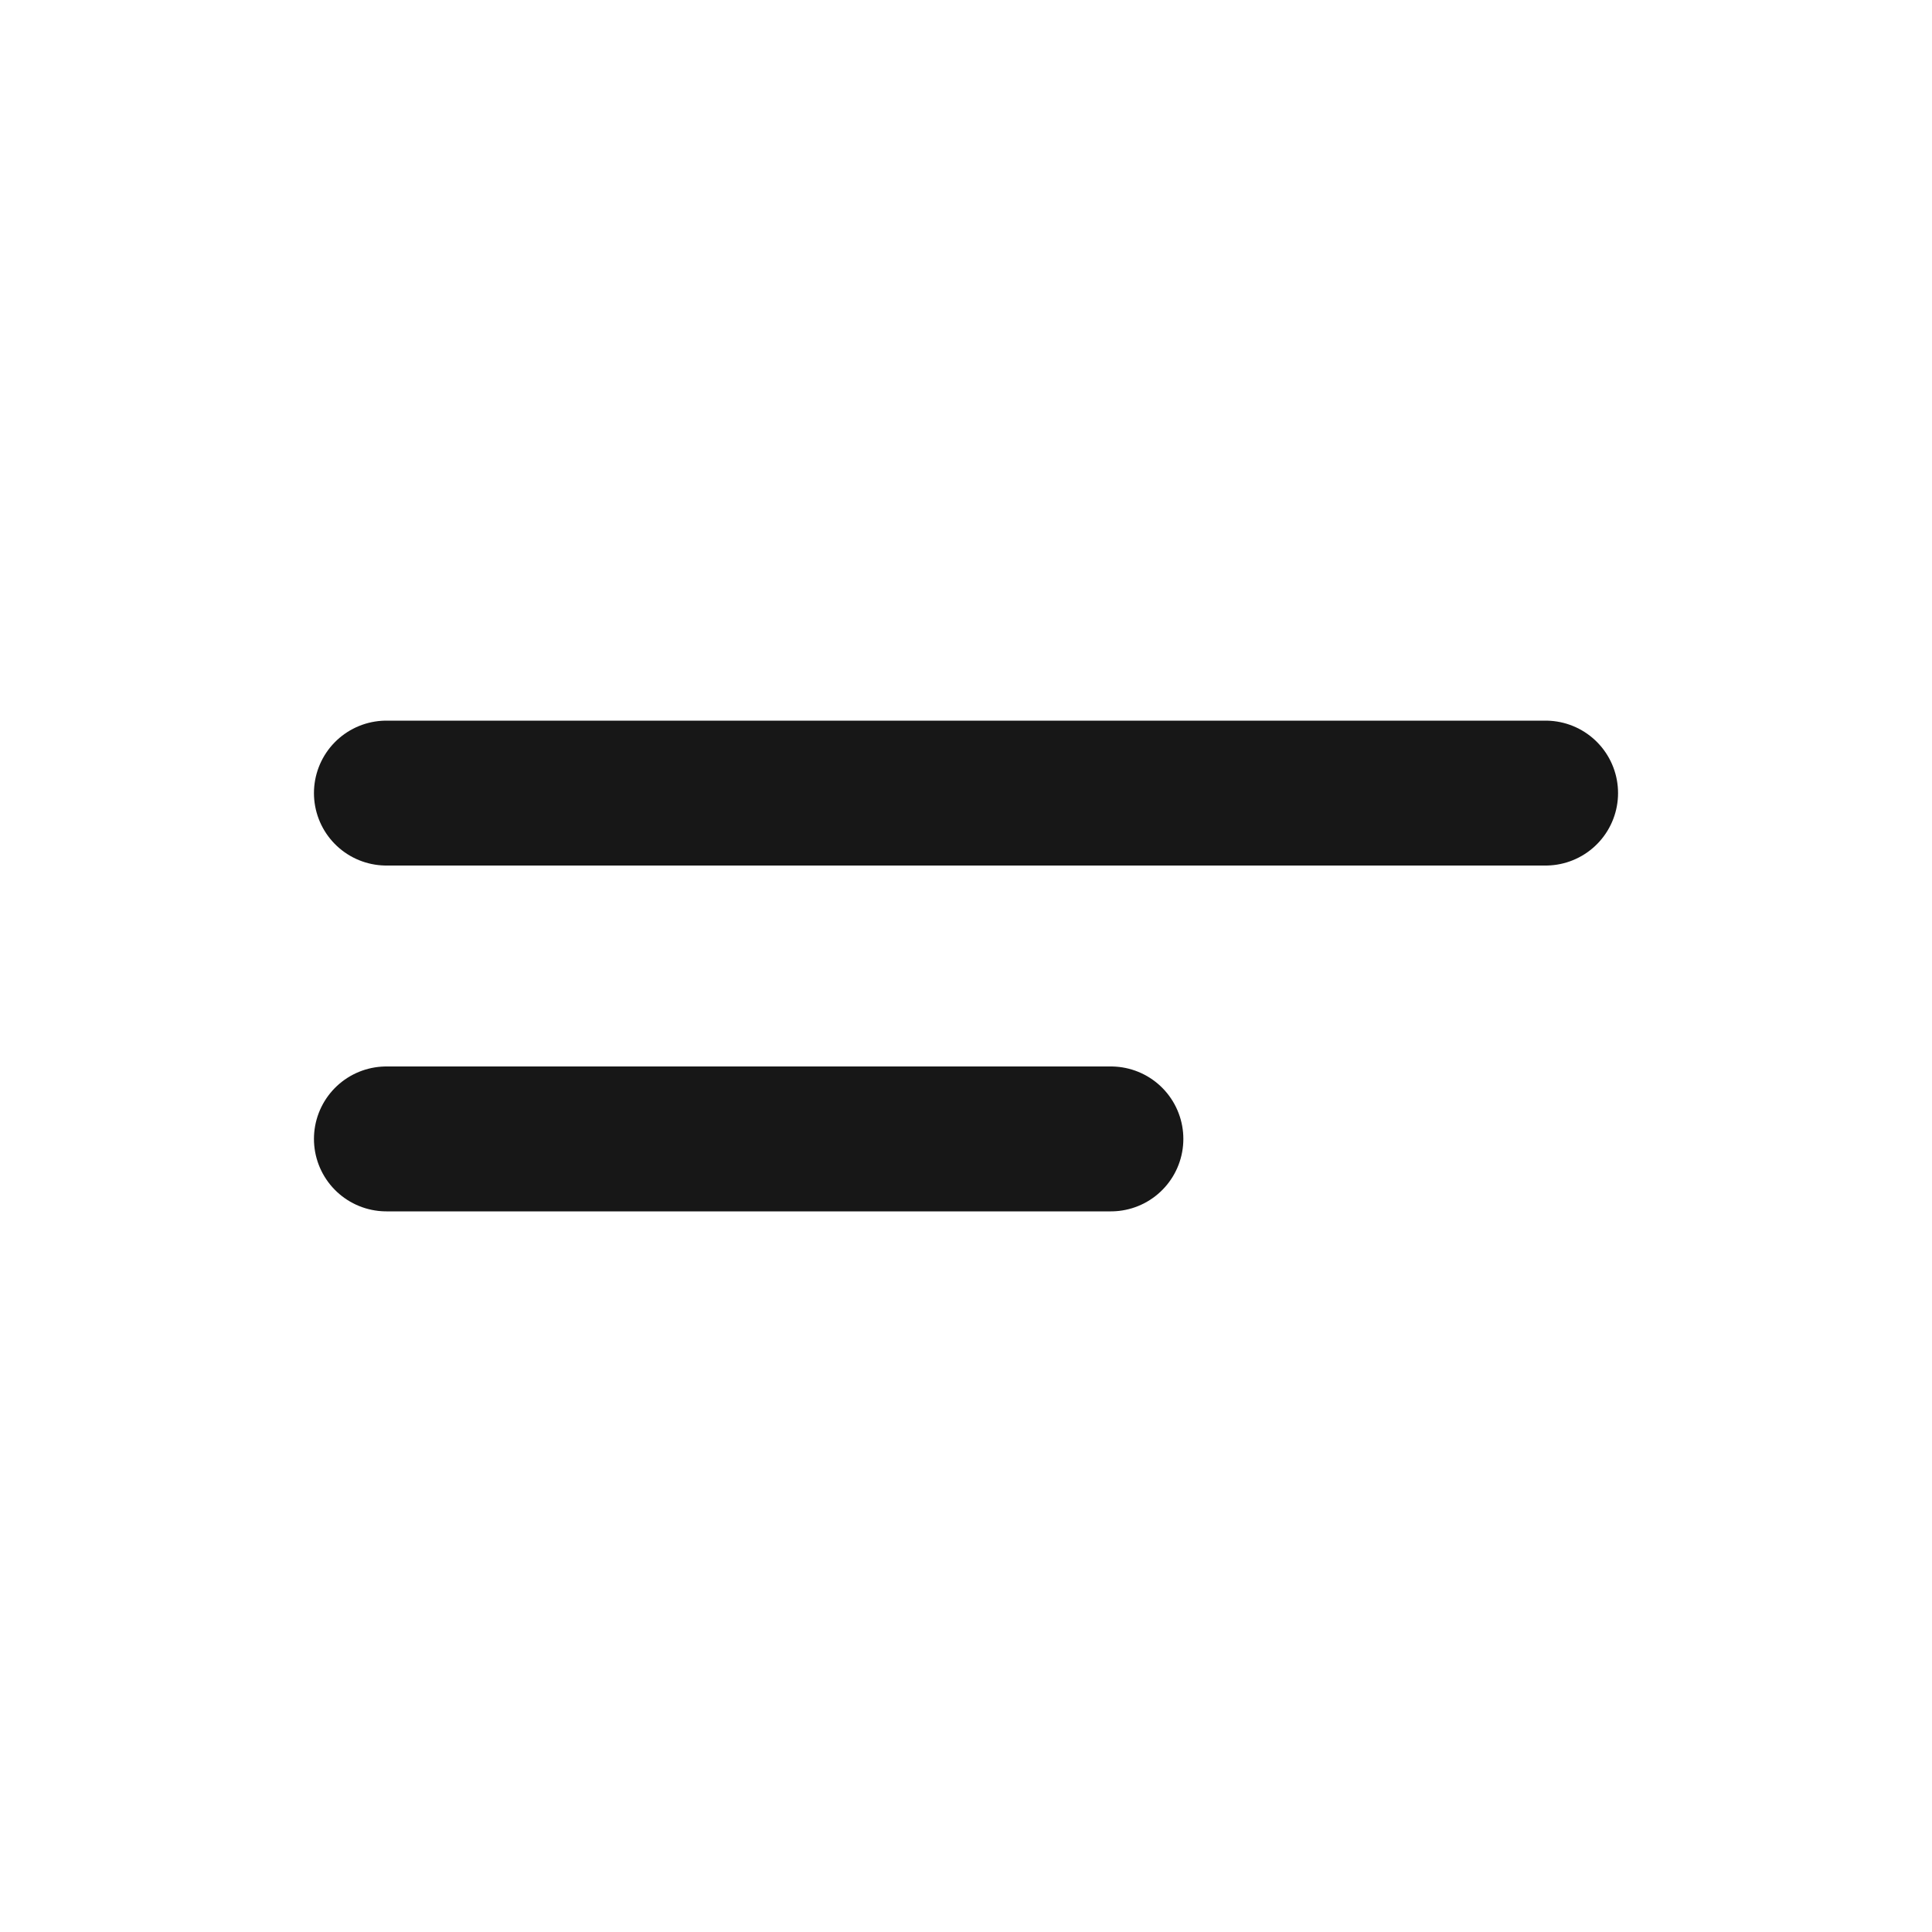 <svg width="40" height="40" viewBox="0 0 40 40" fill="none" xmlns="http://www.w3.org/2000/svg">
<path d="M8 16.42H32" stroke="#171717" stroke-width="3" stroke-linecap="round"/>
<path d="M8 23.58H23" stroke="#171717" stroke-width="3" stroke-linecap="round"/>
</svg>
